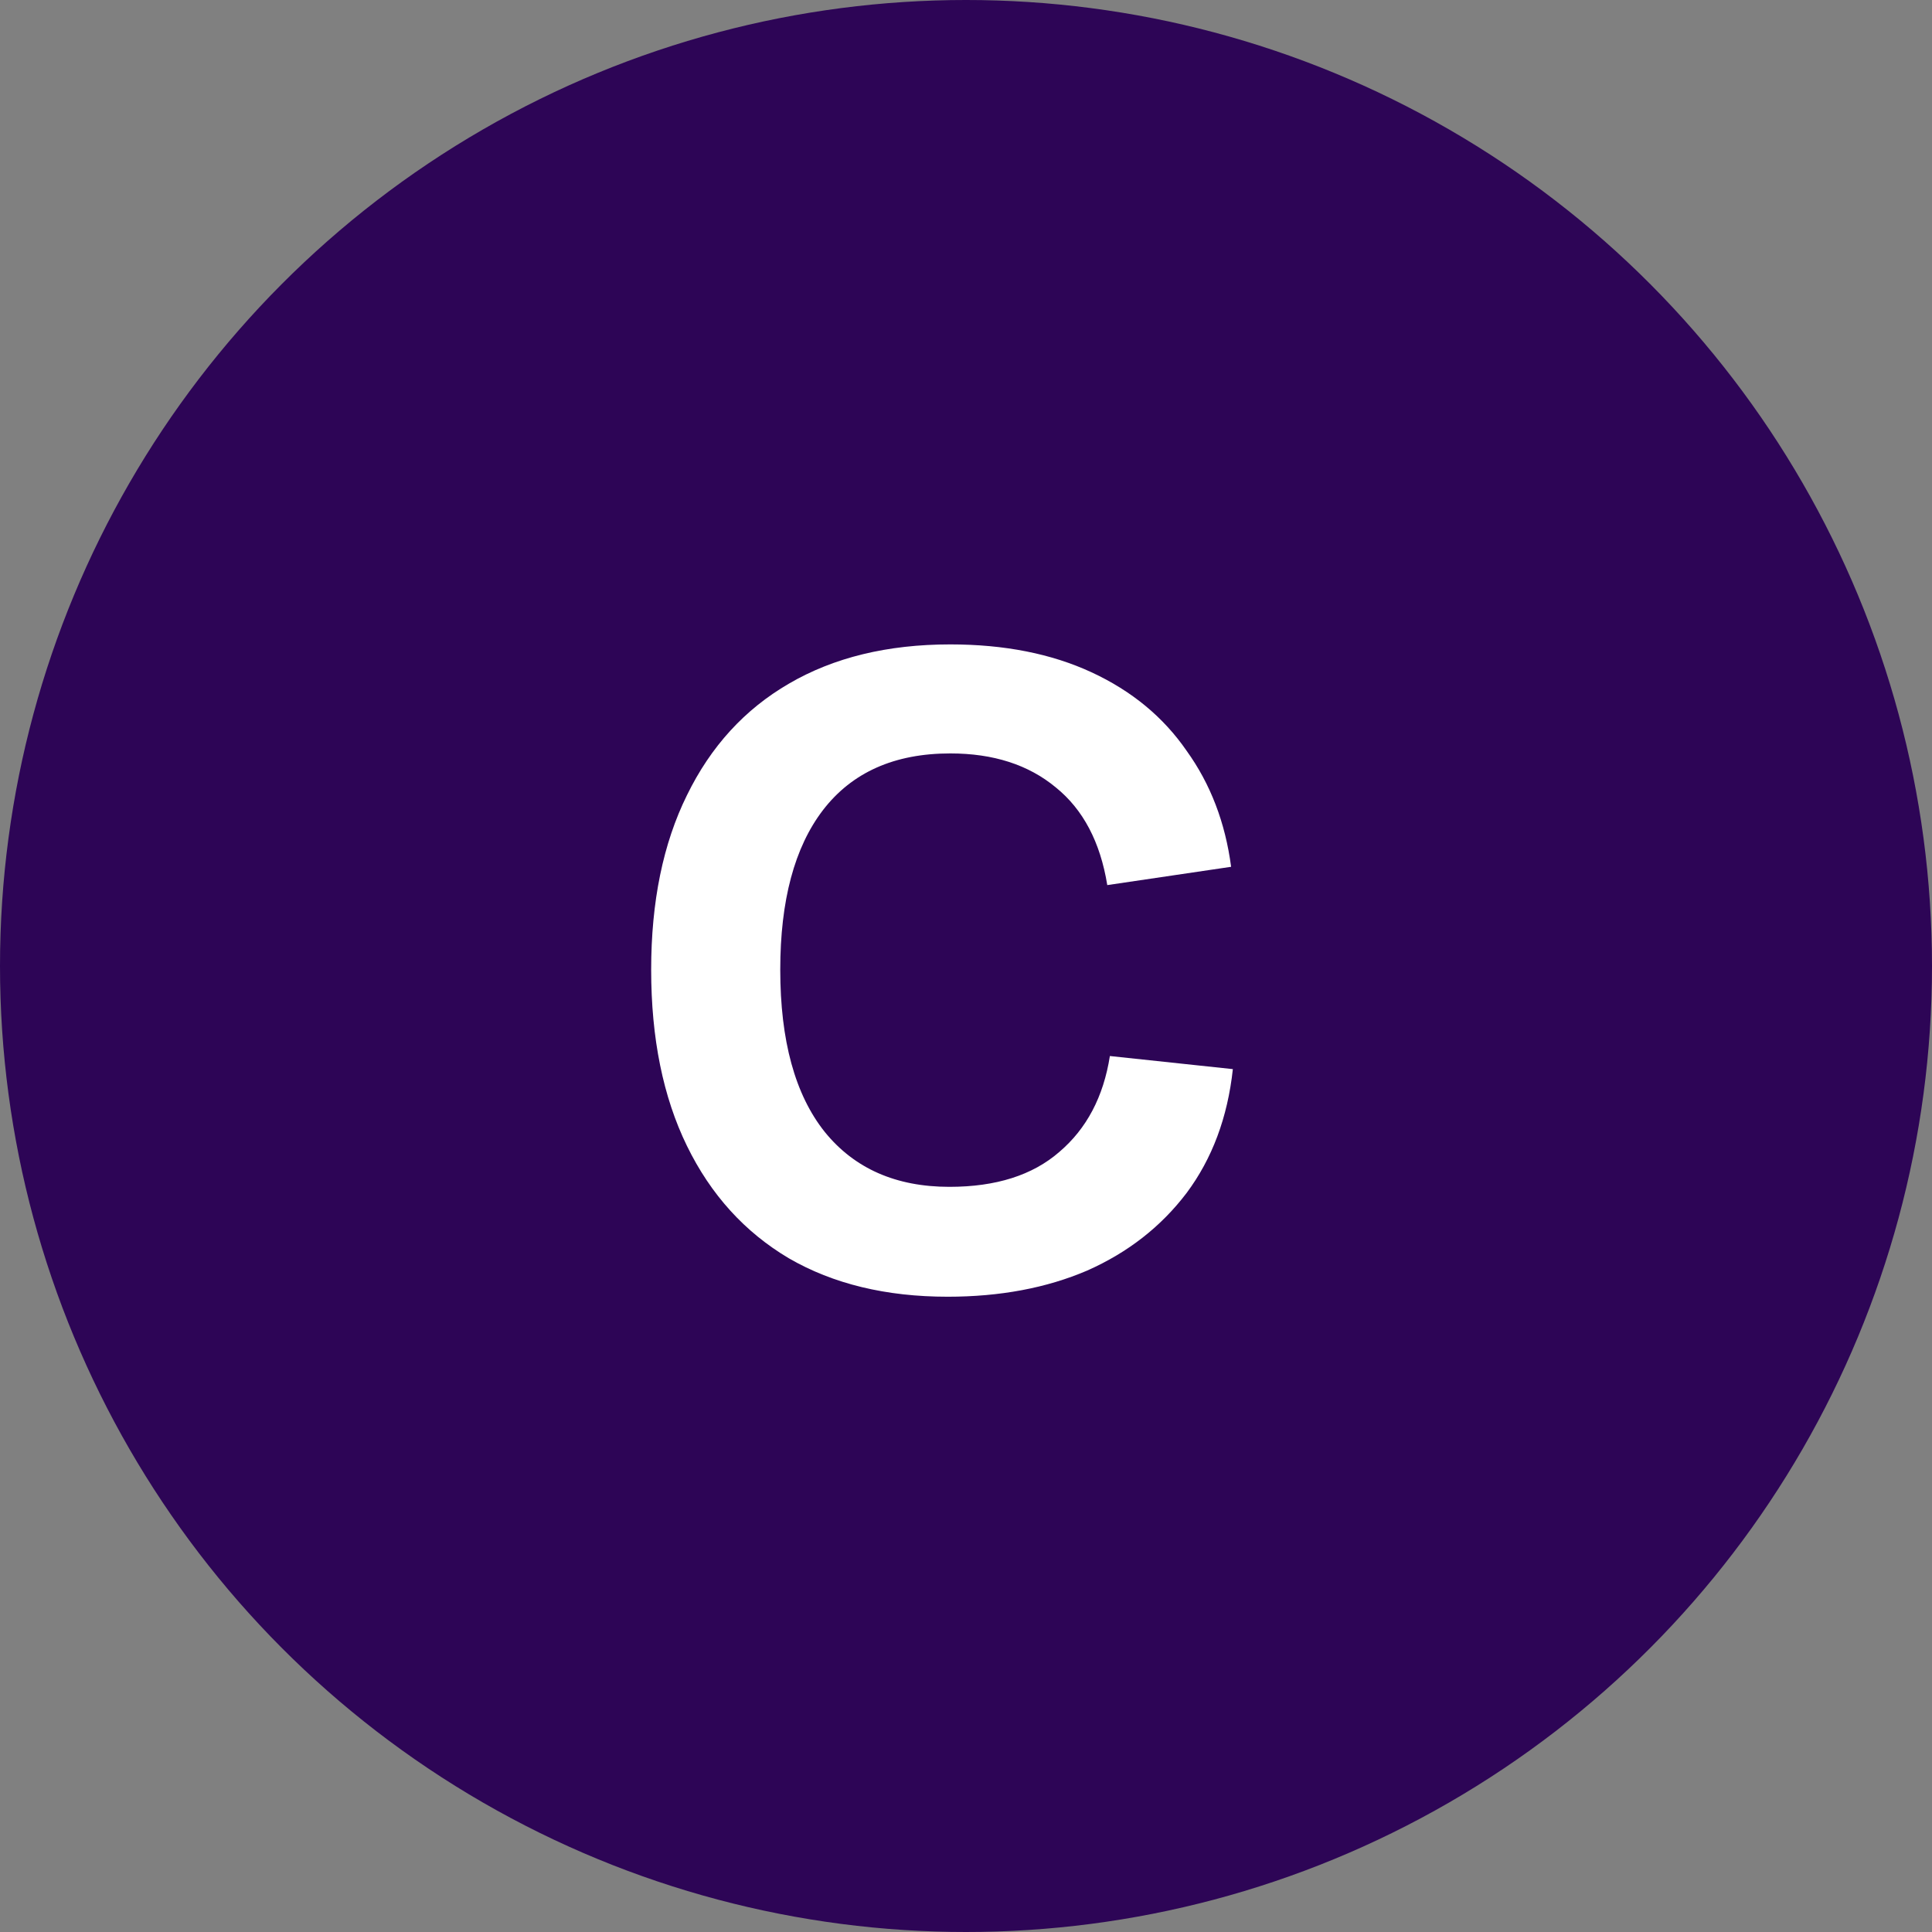<svg xmlns="http://www.w3.org/2000/svg" width="72" height="72" viewBox="0 0 72 72" fill="none"><rect x="0" y="0" width="72" height="72" fill="#808080" stroke="none"/><circle cx="36" cy="36" r="36" fill="#2D0556"></circle><path d="M35.318 48.325C33.021 48.325 31.049 47.848 29.402 46.895C27.756 45.92 26.488 44.523 25.6 42.703C24.712 40.883 24.267 38.694 24.267 36.138C24.267 33.602 24.712 31.436 25.6 29.637C26.488 27.817 27.756 26.431 29.402 25.477C31.071 24.503 33.075 24.015 35.415 24.015C37.43 24.015 39.185 24.362 40.68 25.055C42.175 25.748 43.356 26.723 44.222 27.98C45.111 29.215 45.663 30.656 45.88 32.303L41.265 32.985C41.005 31.382 40.366 30.168 39.347 29.345C38.329 28.5 37.018 28.078 35.415 28.078C33.335 28.078 31.753 28.782 30.67 30.19C29.608 31.577 29.078 33.559 29.078 36.138C29.078 38.781 29.63 40.796 30.735 42.182C31.84 43.547 33.389 44.23 35.383 44.23C37.116 44.23 38.481 43.797 39.477 42.93C40.496 42.063 41.124 40.872 41.362 39.355L45.945 39.843C45.75 41.641 45.176 43.179 44.222 44.458C43.269 45.714 42.034 46.678 40.517 47.35C39.001 48 37.267 48.325 35.318 48.325Z" fill="white"></path></svg>